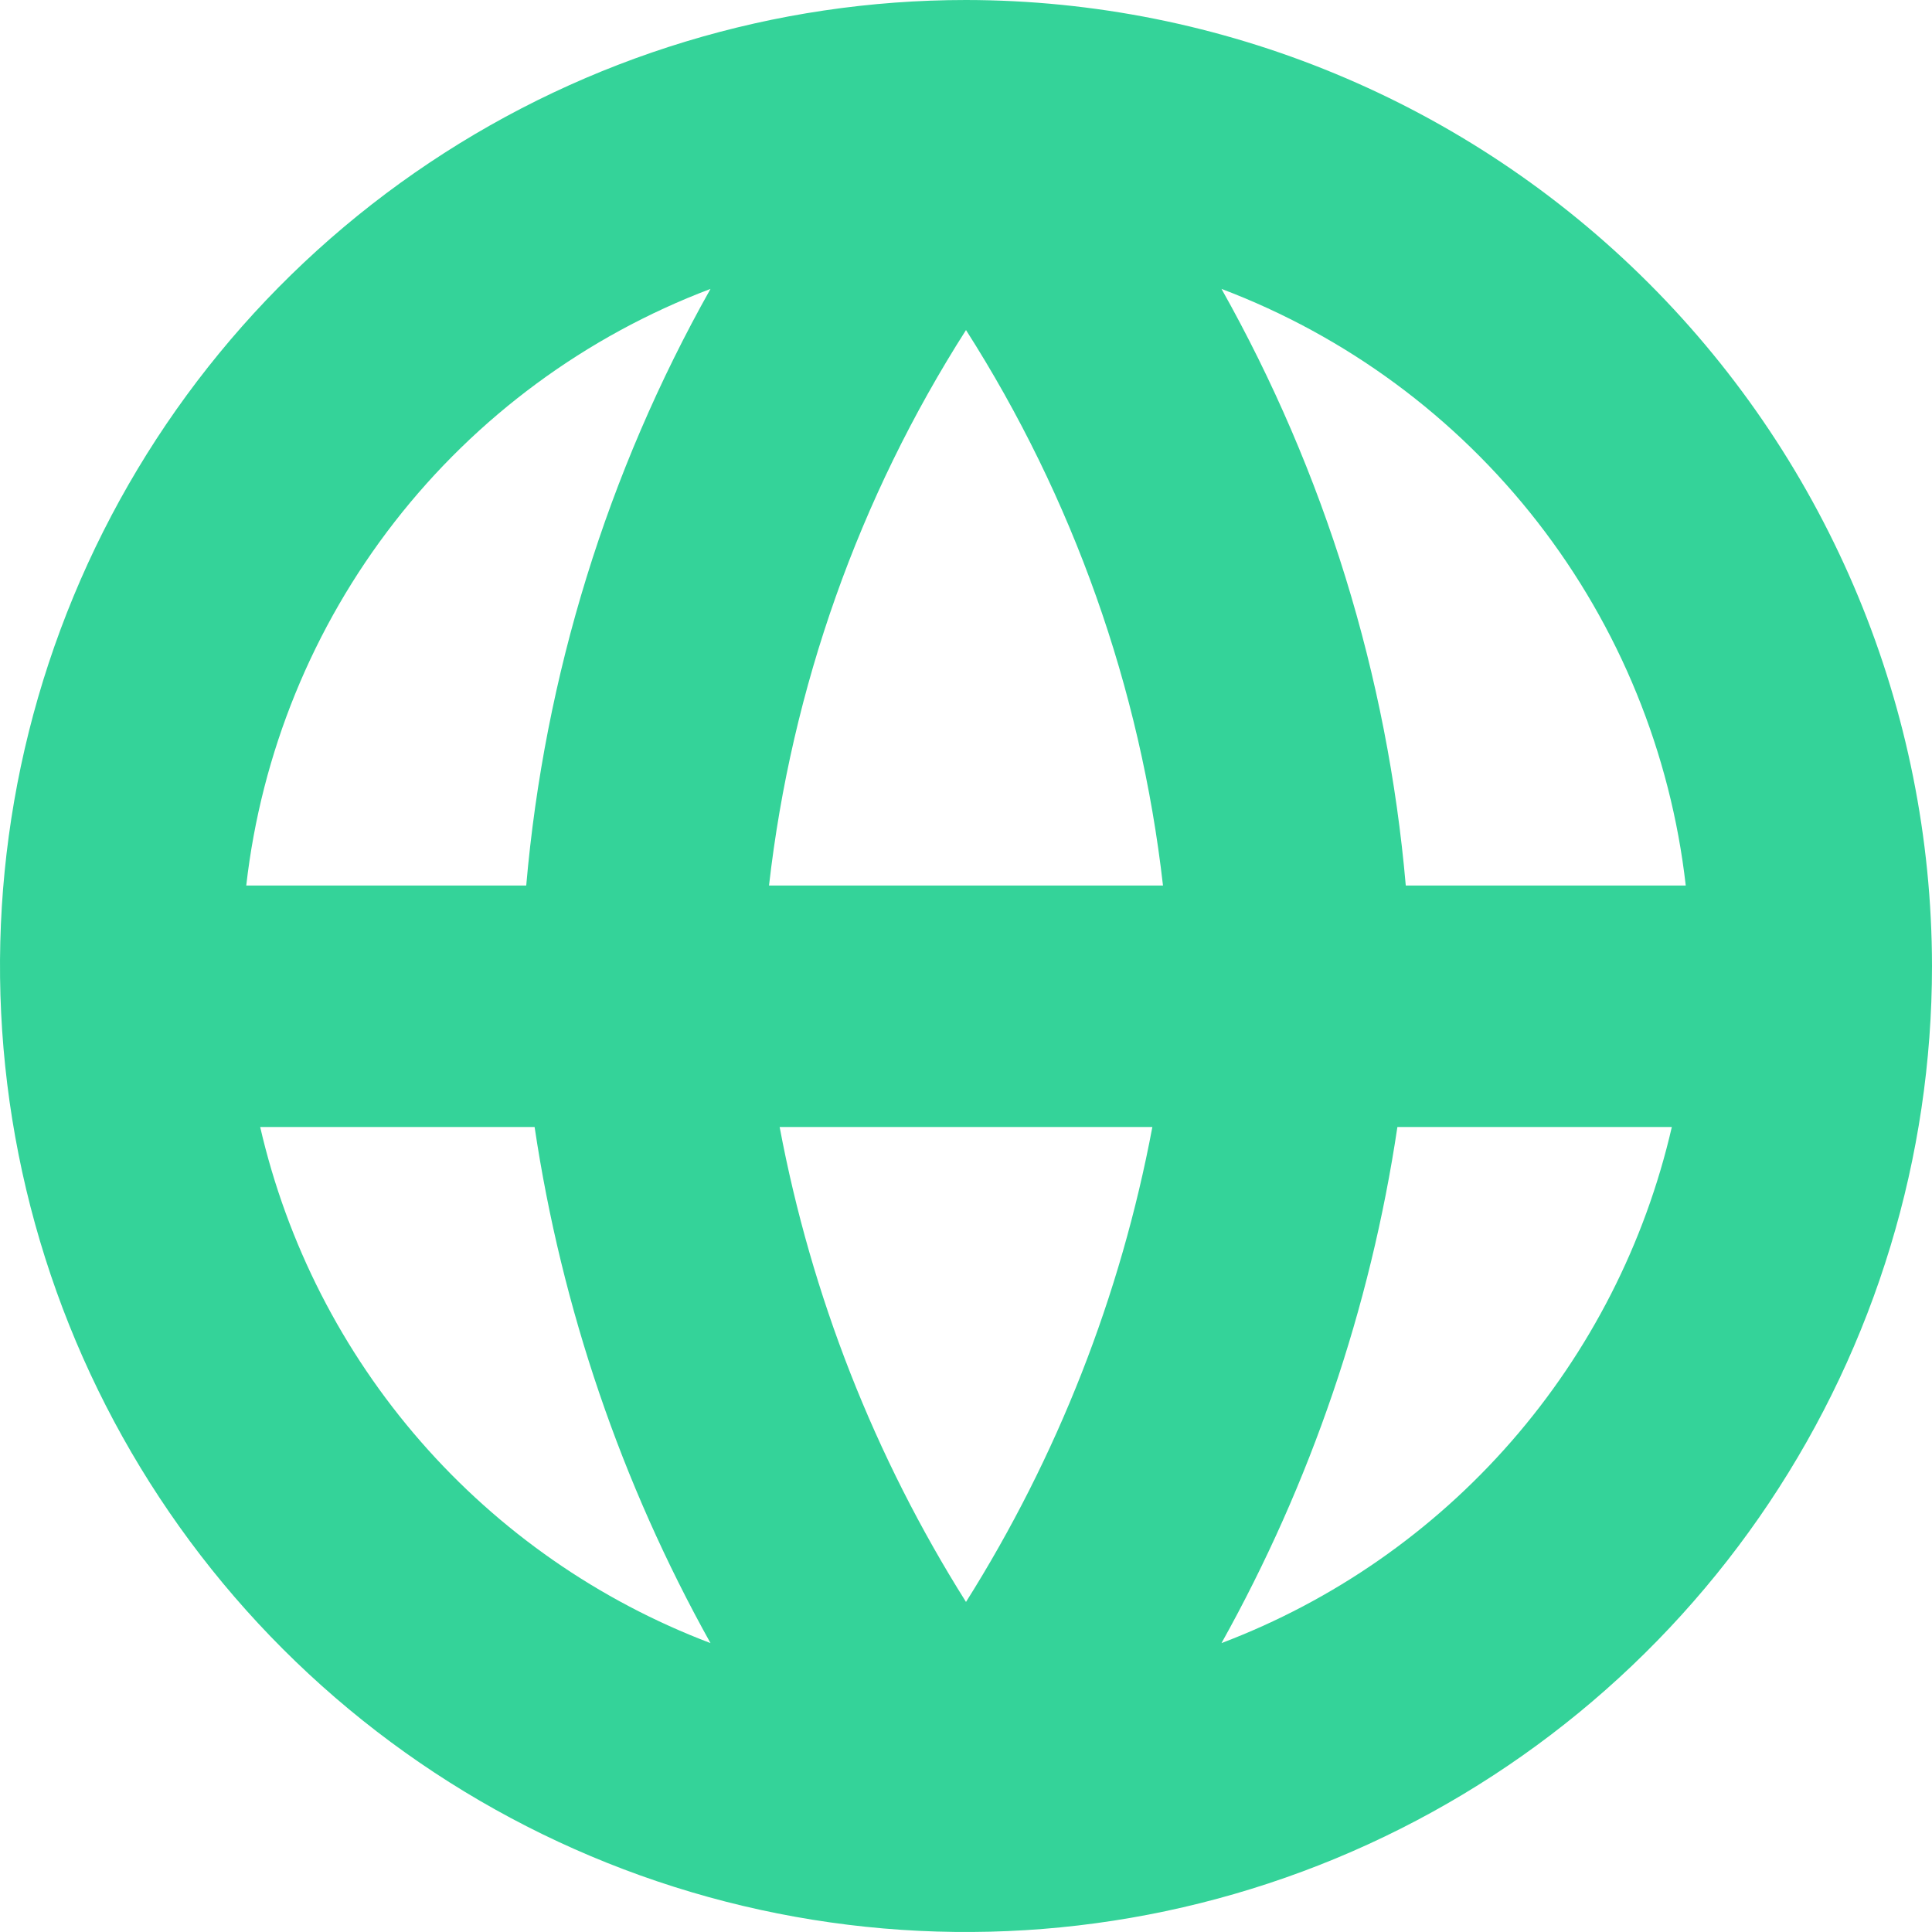 <svg width="512" height="512" viewBox="0 0 512 512" fill="none" xmlns="http://www.w3.org/2000/svg">
<path d="M256 0C205.368 0 155.873 15.014 113.774 43.144C71.675 71.273 38.863 111.255 19.487 158.033C0.111 204.811 -4.959 256.284 4.919 305.943C14.797 355.602 39.178 401.217 74.981 437.019C110.783 472.822 156.398 497.203 206.057 507.081C255.716 516.959 307.189 511.889 353.967 492.513C400.745 473.137 440.727 440.325 468.856 398.226C496.986 356.127 512 306.632 512 256C511.927 188.127 484.932 123.055 436.938 75.062C388.945 27.068 323.873 0.073 256 0ZM446.741 234.667H372.544C367.706 179.091 351.058 125.189 323.712 76.565C356.768 89.067 385.739 110.436 407.444 138.328C429.148 166.219 442.745 199.552 446.741 234.667ZM206.613 298.667H305.387C296.987 343.355 280.232 386.057 256 424.533C231.765 386.059 215.01 343.356 206.613 298.667ZM203.797 234.667C209.772 182.267 227.626 131.922 256 87.467C284.377 131.921 302.232 182.266 308.203 234.667H203.797ZM188.288 76.565C160.942 125.189 144.294 179.091 139.456 234.667H65.259C69.255 199.552 82.853 166.219 104.557 138.328C126.261 110.436 155.232 89.067 188.288 76.565ZM68.95 298.667H141.675C148.853 346.69 164.644 393.023 188.288 435.435C158.68 424.214 132.299 405.861 111.481 382.004C90.664 358.147 76.055 329.522 68.95 298.667ZM323.712 435.435C347.365 393.027 363.157 346.693 370.325 298.667H443.051C435.945 329.522 421.336 358.147 400.519 382.004C379.702 405.861 353.32 424.214 323.712 435.435Z" fill="#34D399"/>
</svg>
